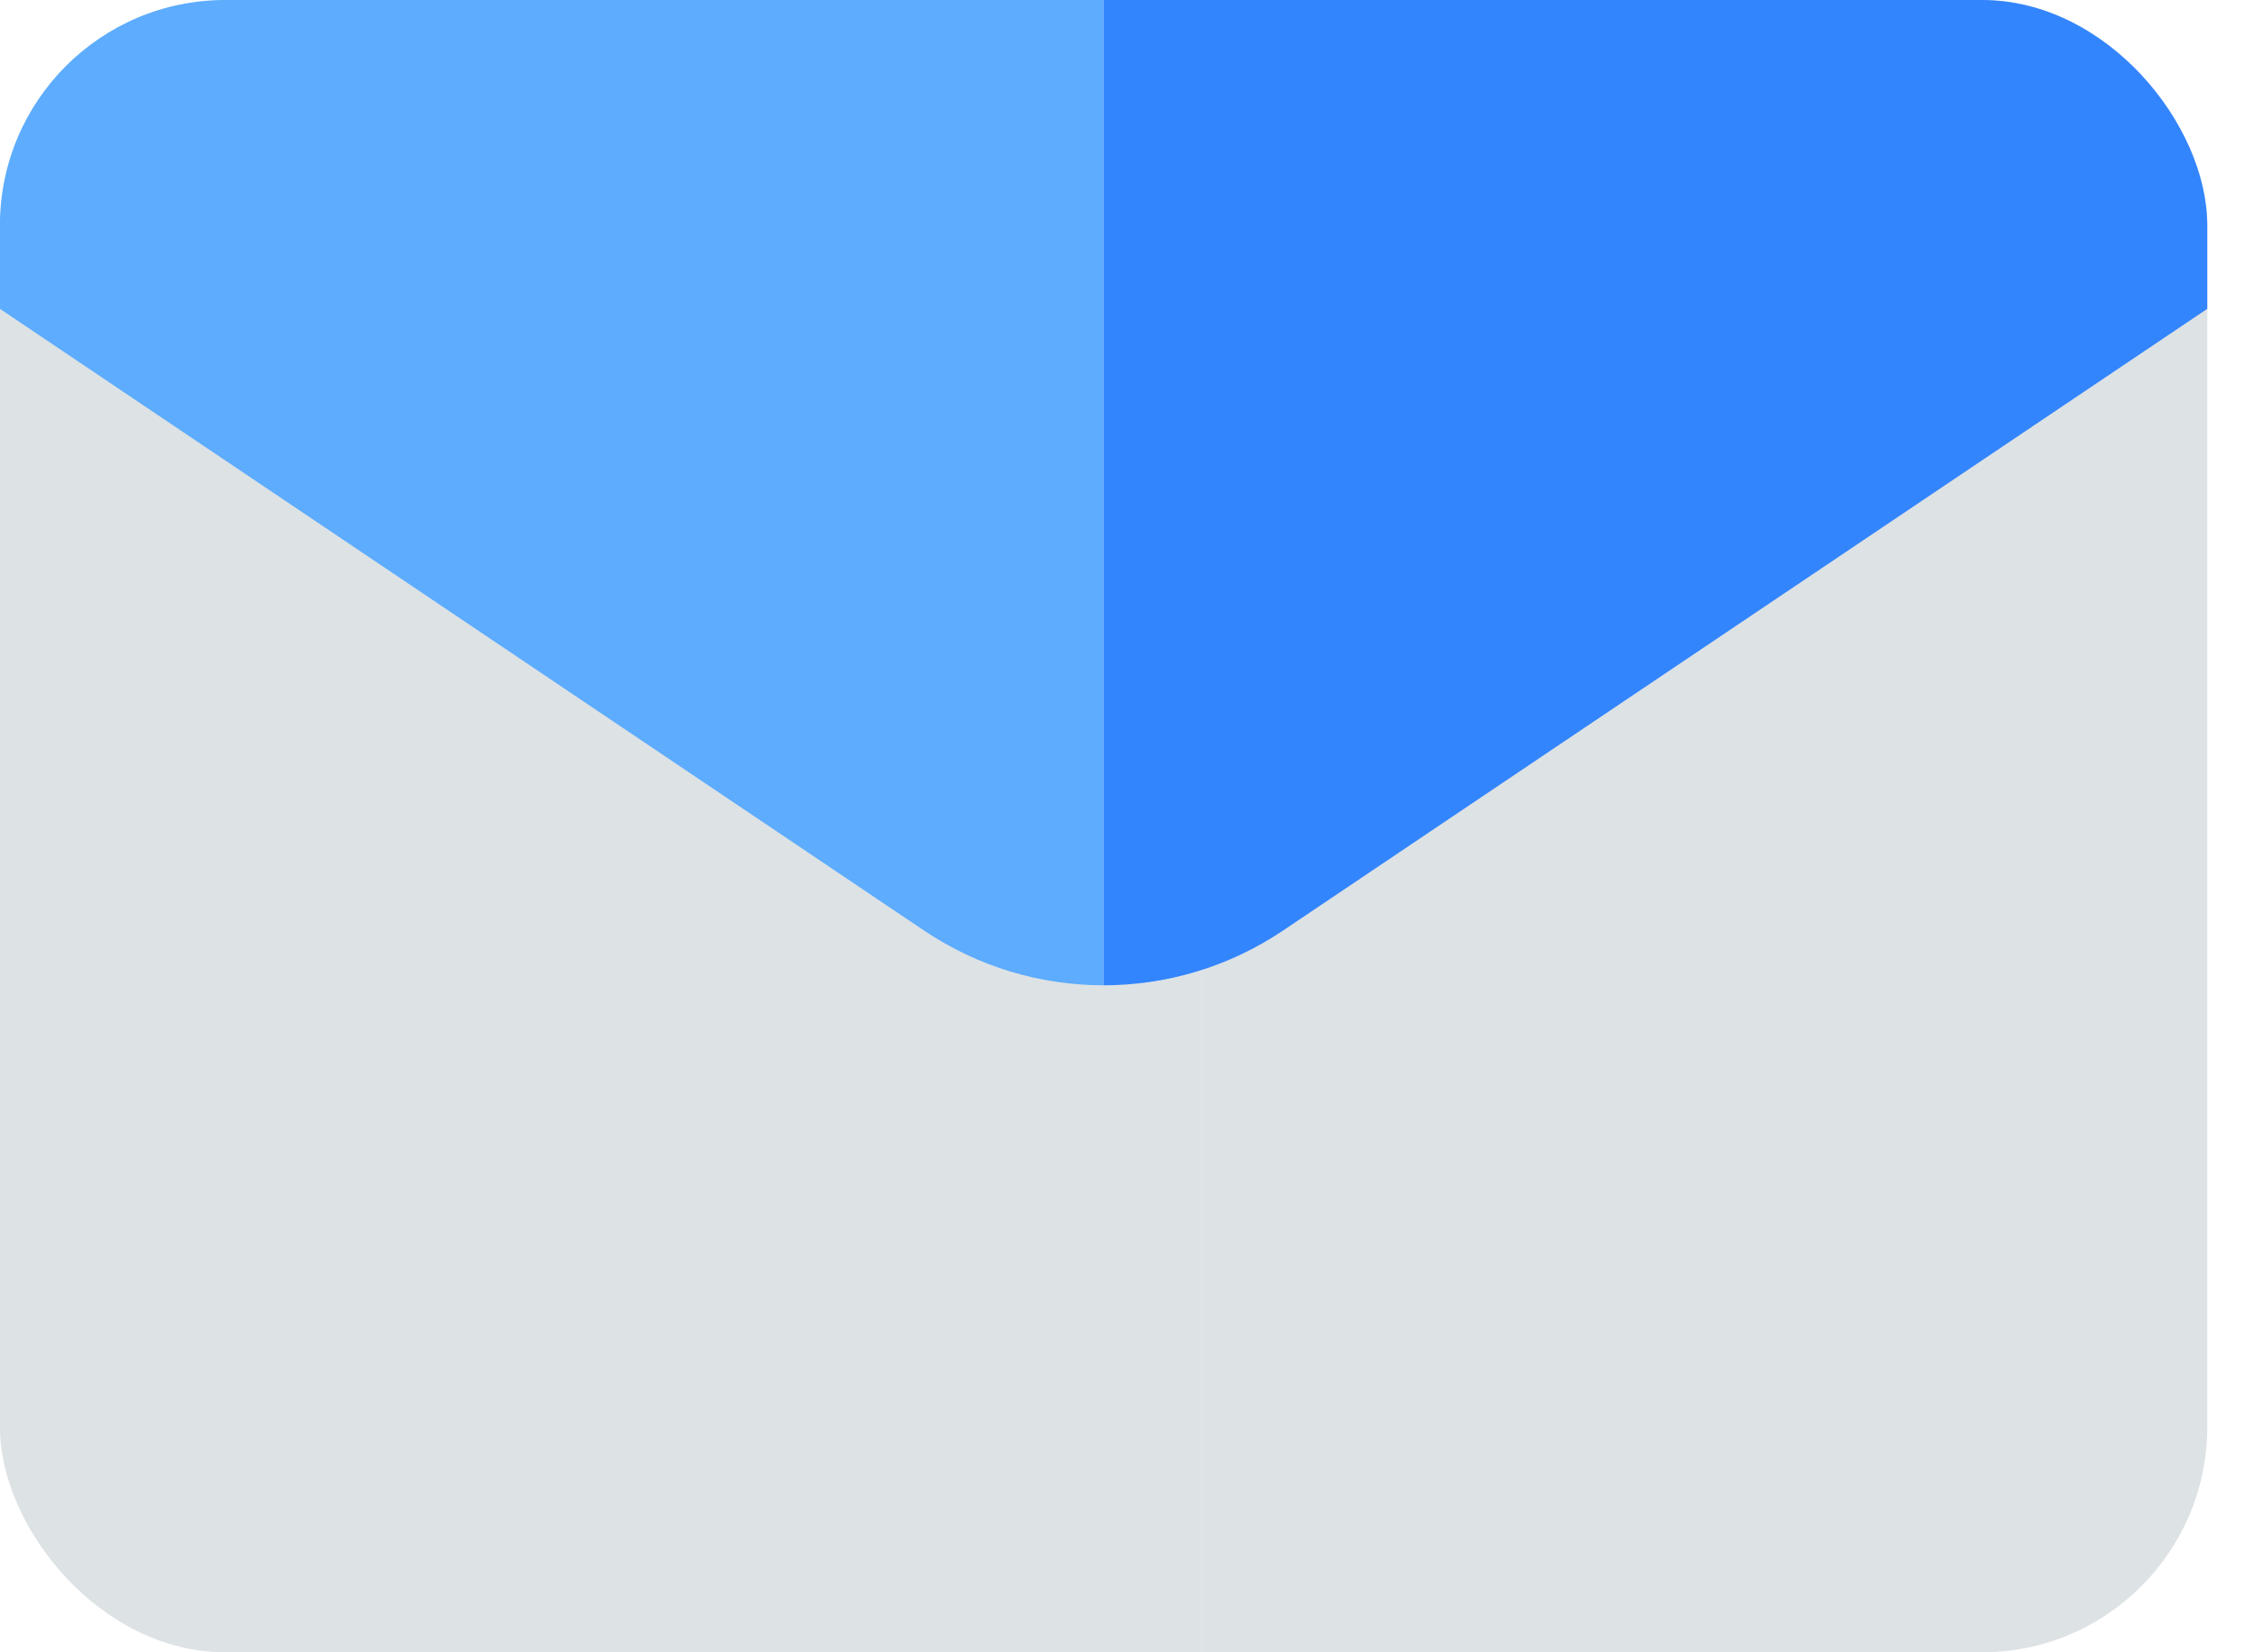 <svg width="30" height="22" viewBox="0 0 30 22" fill="none" xmlns="http://www.w3.org/2000/svg">
<g clip-path="url(#clip0_1538_2700)">
<path d="M15.998 0V23.952H3.069C1.374 23.952 -0.001 22.579 -0.001 20.882V3.072C-0.001 1.375 1.374 0.002 3.069 0.002H15.998V0Z" fill="#DDE2E5"/>
<path d="M31.998 3.07V20.88C31.998 22.577 30.623 23.95 28.928 23.95H15.998V0H28.926C30.623 0 31.998 1.375 31.998 3.07Z" fill="#DDE2E5"/>
<path d="M14.695 0V13.119C13.86 13.119 13.026 12.876 12.303 12.389L-0.001 4.112V2.82C-0.001 1.261 1.262 0 2.819 0H14.695Z" fill="#5DACFD"/>
<path d="M29.391 2.82V4.112L17.086 12.389C16.363 12.876 15.529 13.119 14.695 13.119V0H26.569C28.128 0 29.391 1.263 29.391 2.82Z" fill="#3385FD"/>
</g>
<defs>
<clipPath id="clip0_1538_2700">
<rect x="-0.001" width="29.392" height="22" rx="3" fill="white"/>
</clipPath>
</defs>
</svg>
